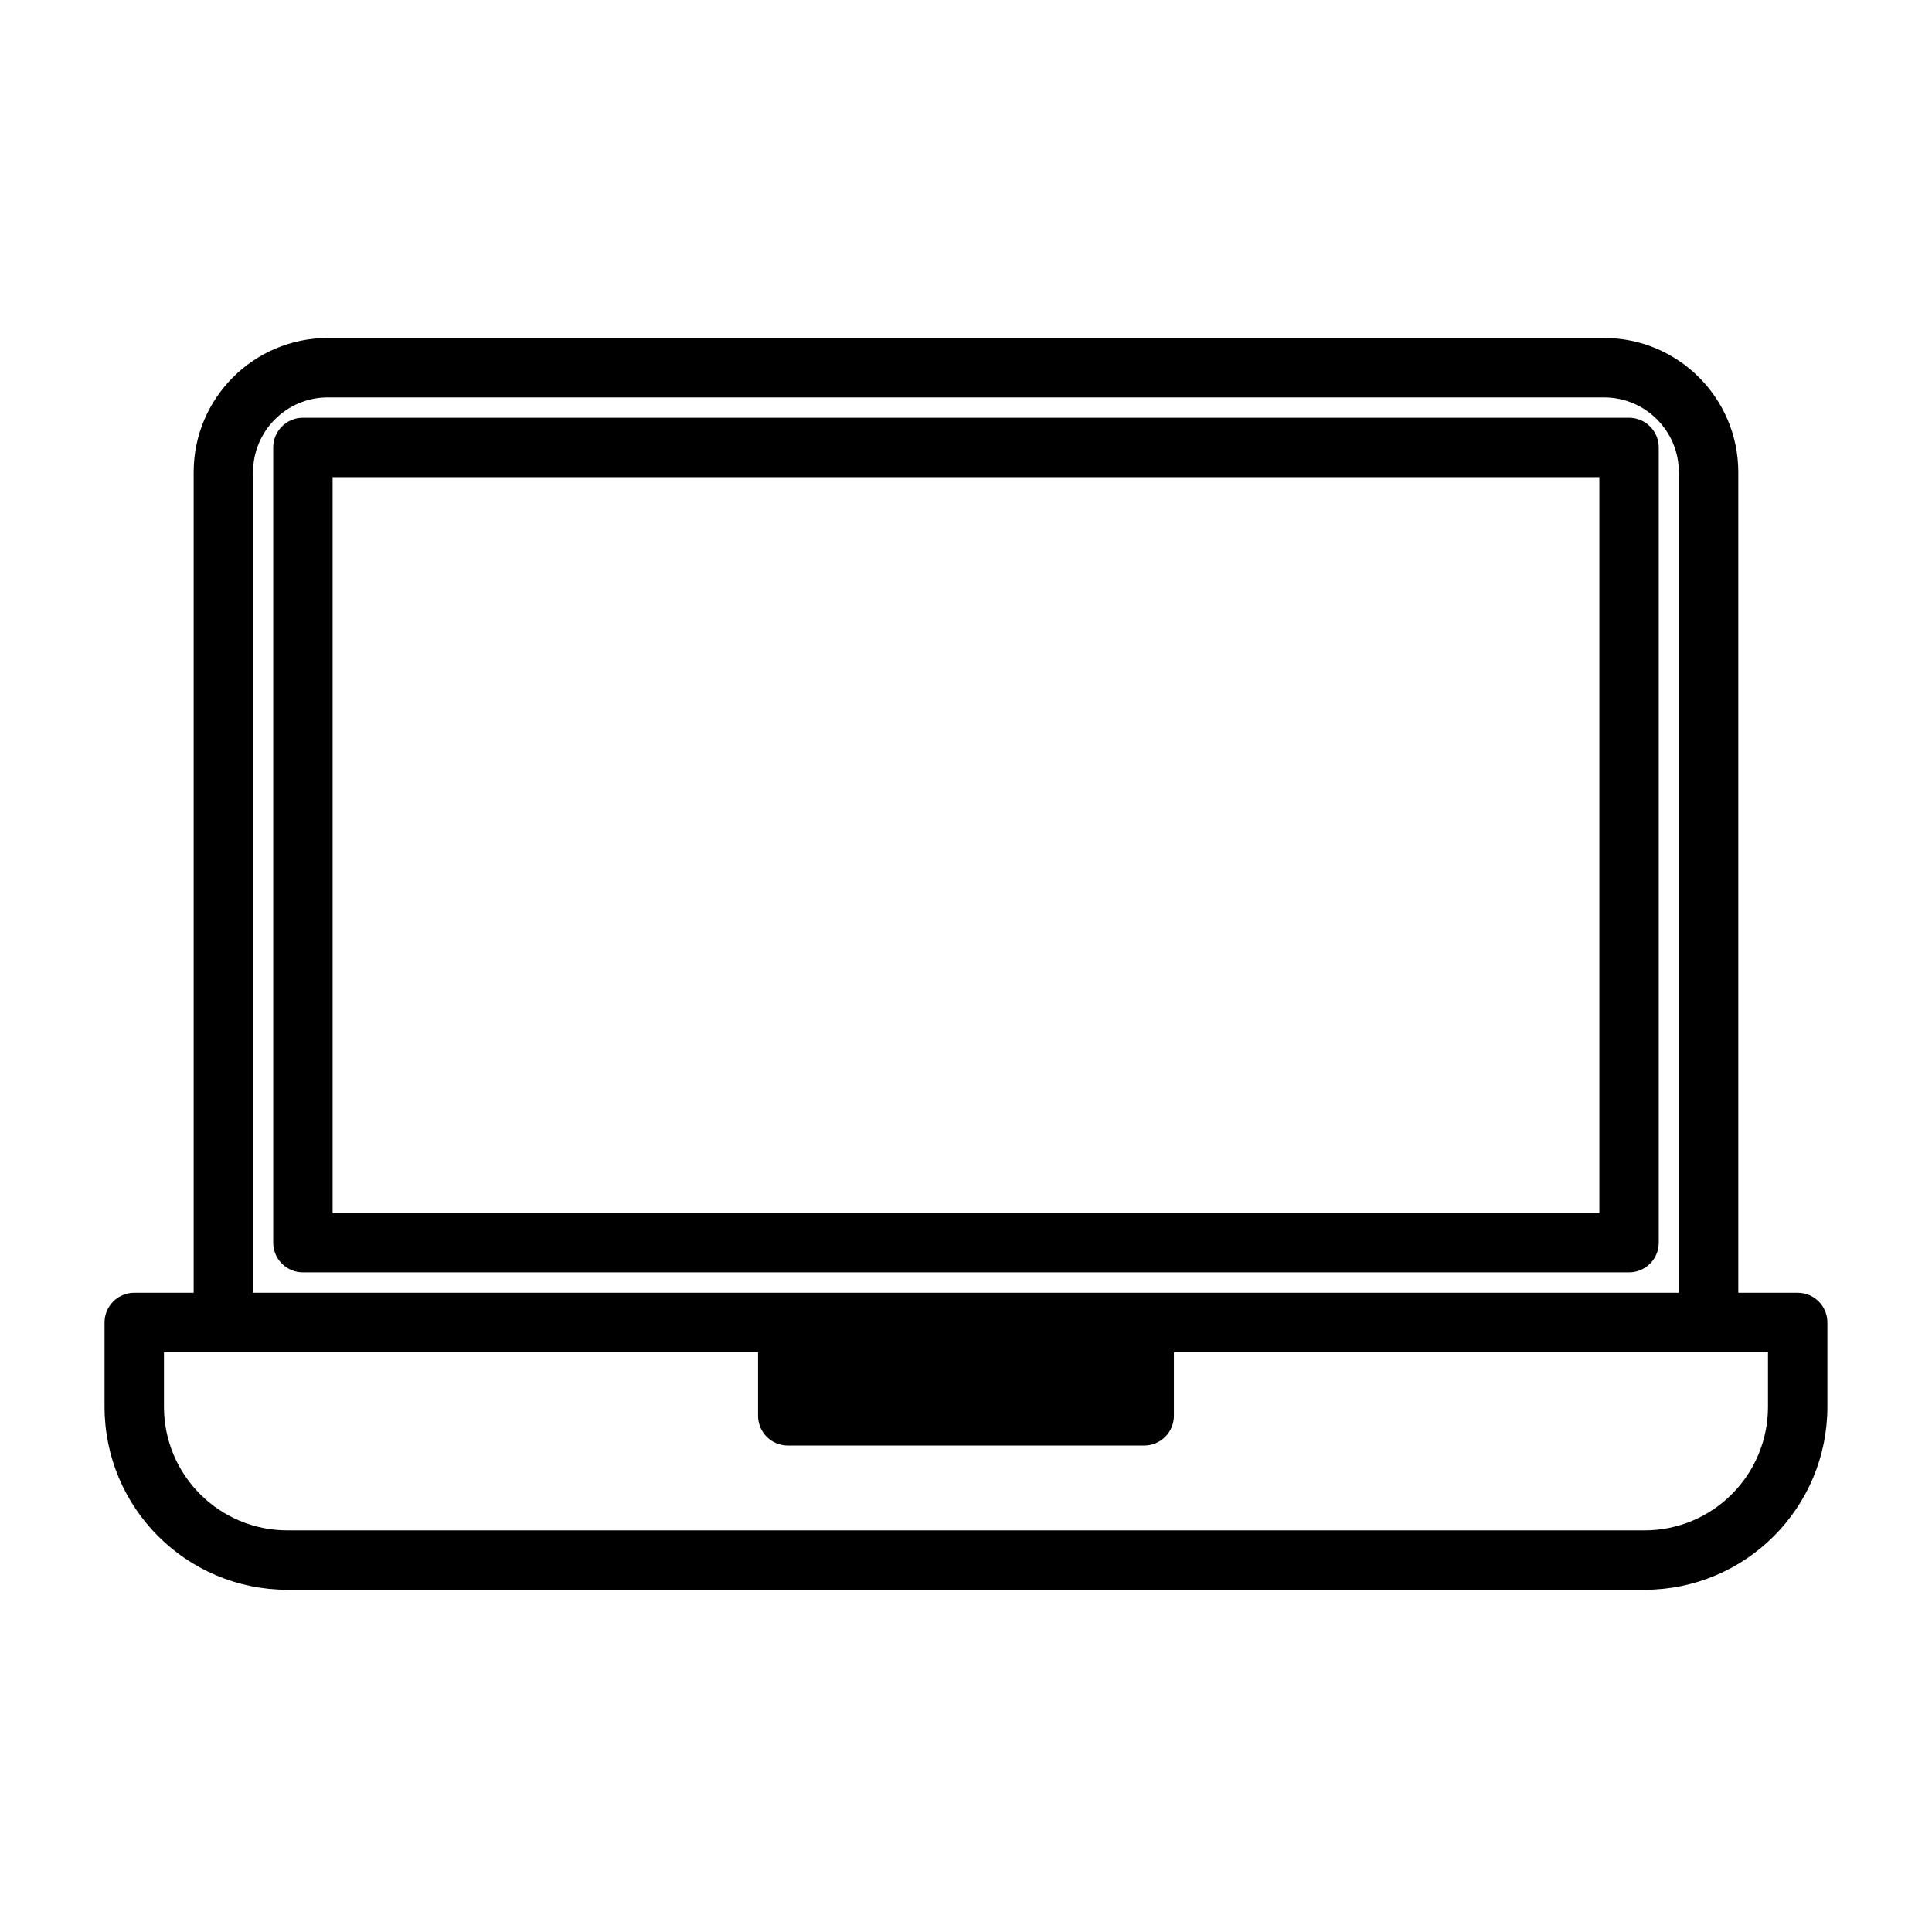 <?xml version="1.0" encoding="UTF-8"?>
<!-- The Best Svg Icon site in the world: iconSvg.co, Visit us! https://iconsvg.co -->
<svg fill="#000000" width="800px" height="800px" version="1.1" viewBox="144 144 512 512" xmlns="http://www.w3.org/2000/svg">
 <path d="m195.32 486.59h-15.742c-4.344 0-7.871 3.527-7.871 7.871v22.355c0 26.781 21.711 48.492 48.492 48.492h359.59c26.781 0 48.492-21.711 48.492-48.492v-22.355c0-4.344-3.527-7.871-7.871-7.871h-15.742v-217.44c0-19.648-15.934-35.582-35.582-35.582h-338.18c-19.648 0-35.582 15.934-35.582 35.582v217.44zm401.49 15.742h-141.71v16.879c0 4.344-3.527 7.871-7.871 7.871h-94.465c-4.344 0-7.871-3.527-7.871-7.871v-16.879h-157.44v14.484c0 18.09 14.656 32.746 32.746 32.746h359.61c18.074 0 32.73-14.656 32.73-32.746v-14.484zm-7.887-233.18v217.44h-377.86v-217.44c0-10.957 8.879-19.836 19.836-19.836h338.18c10.957 0 19.836 8.879 19.836 19.836zm-5.336-6.566c0-4.344-3.527-7.871-7.871-7.871h-351.44c-4.344 0-7.871 3.527-7.871 7.871v210.73c0 4.344 3.527 7.871 7.871 7.871h351.44c4.344 0 7.871-3.527 7.871-7.871zm-15.742 7.871v194.99h-335.7v-194.99z" fill-rule="evenodd"/>
</svg>